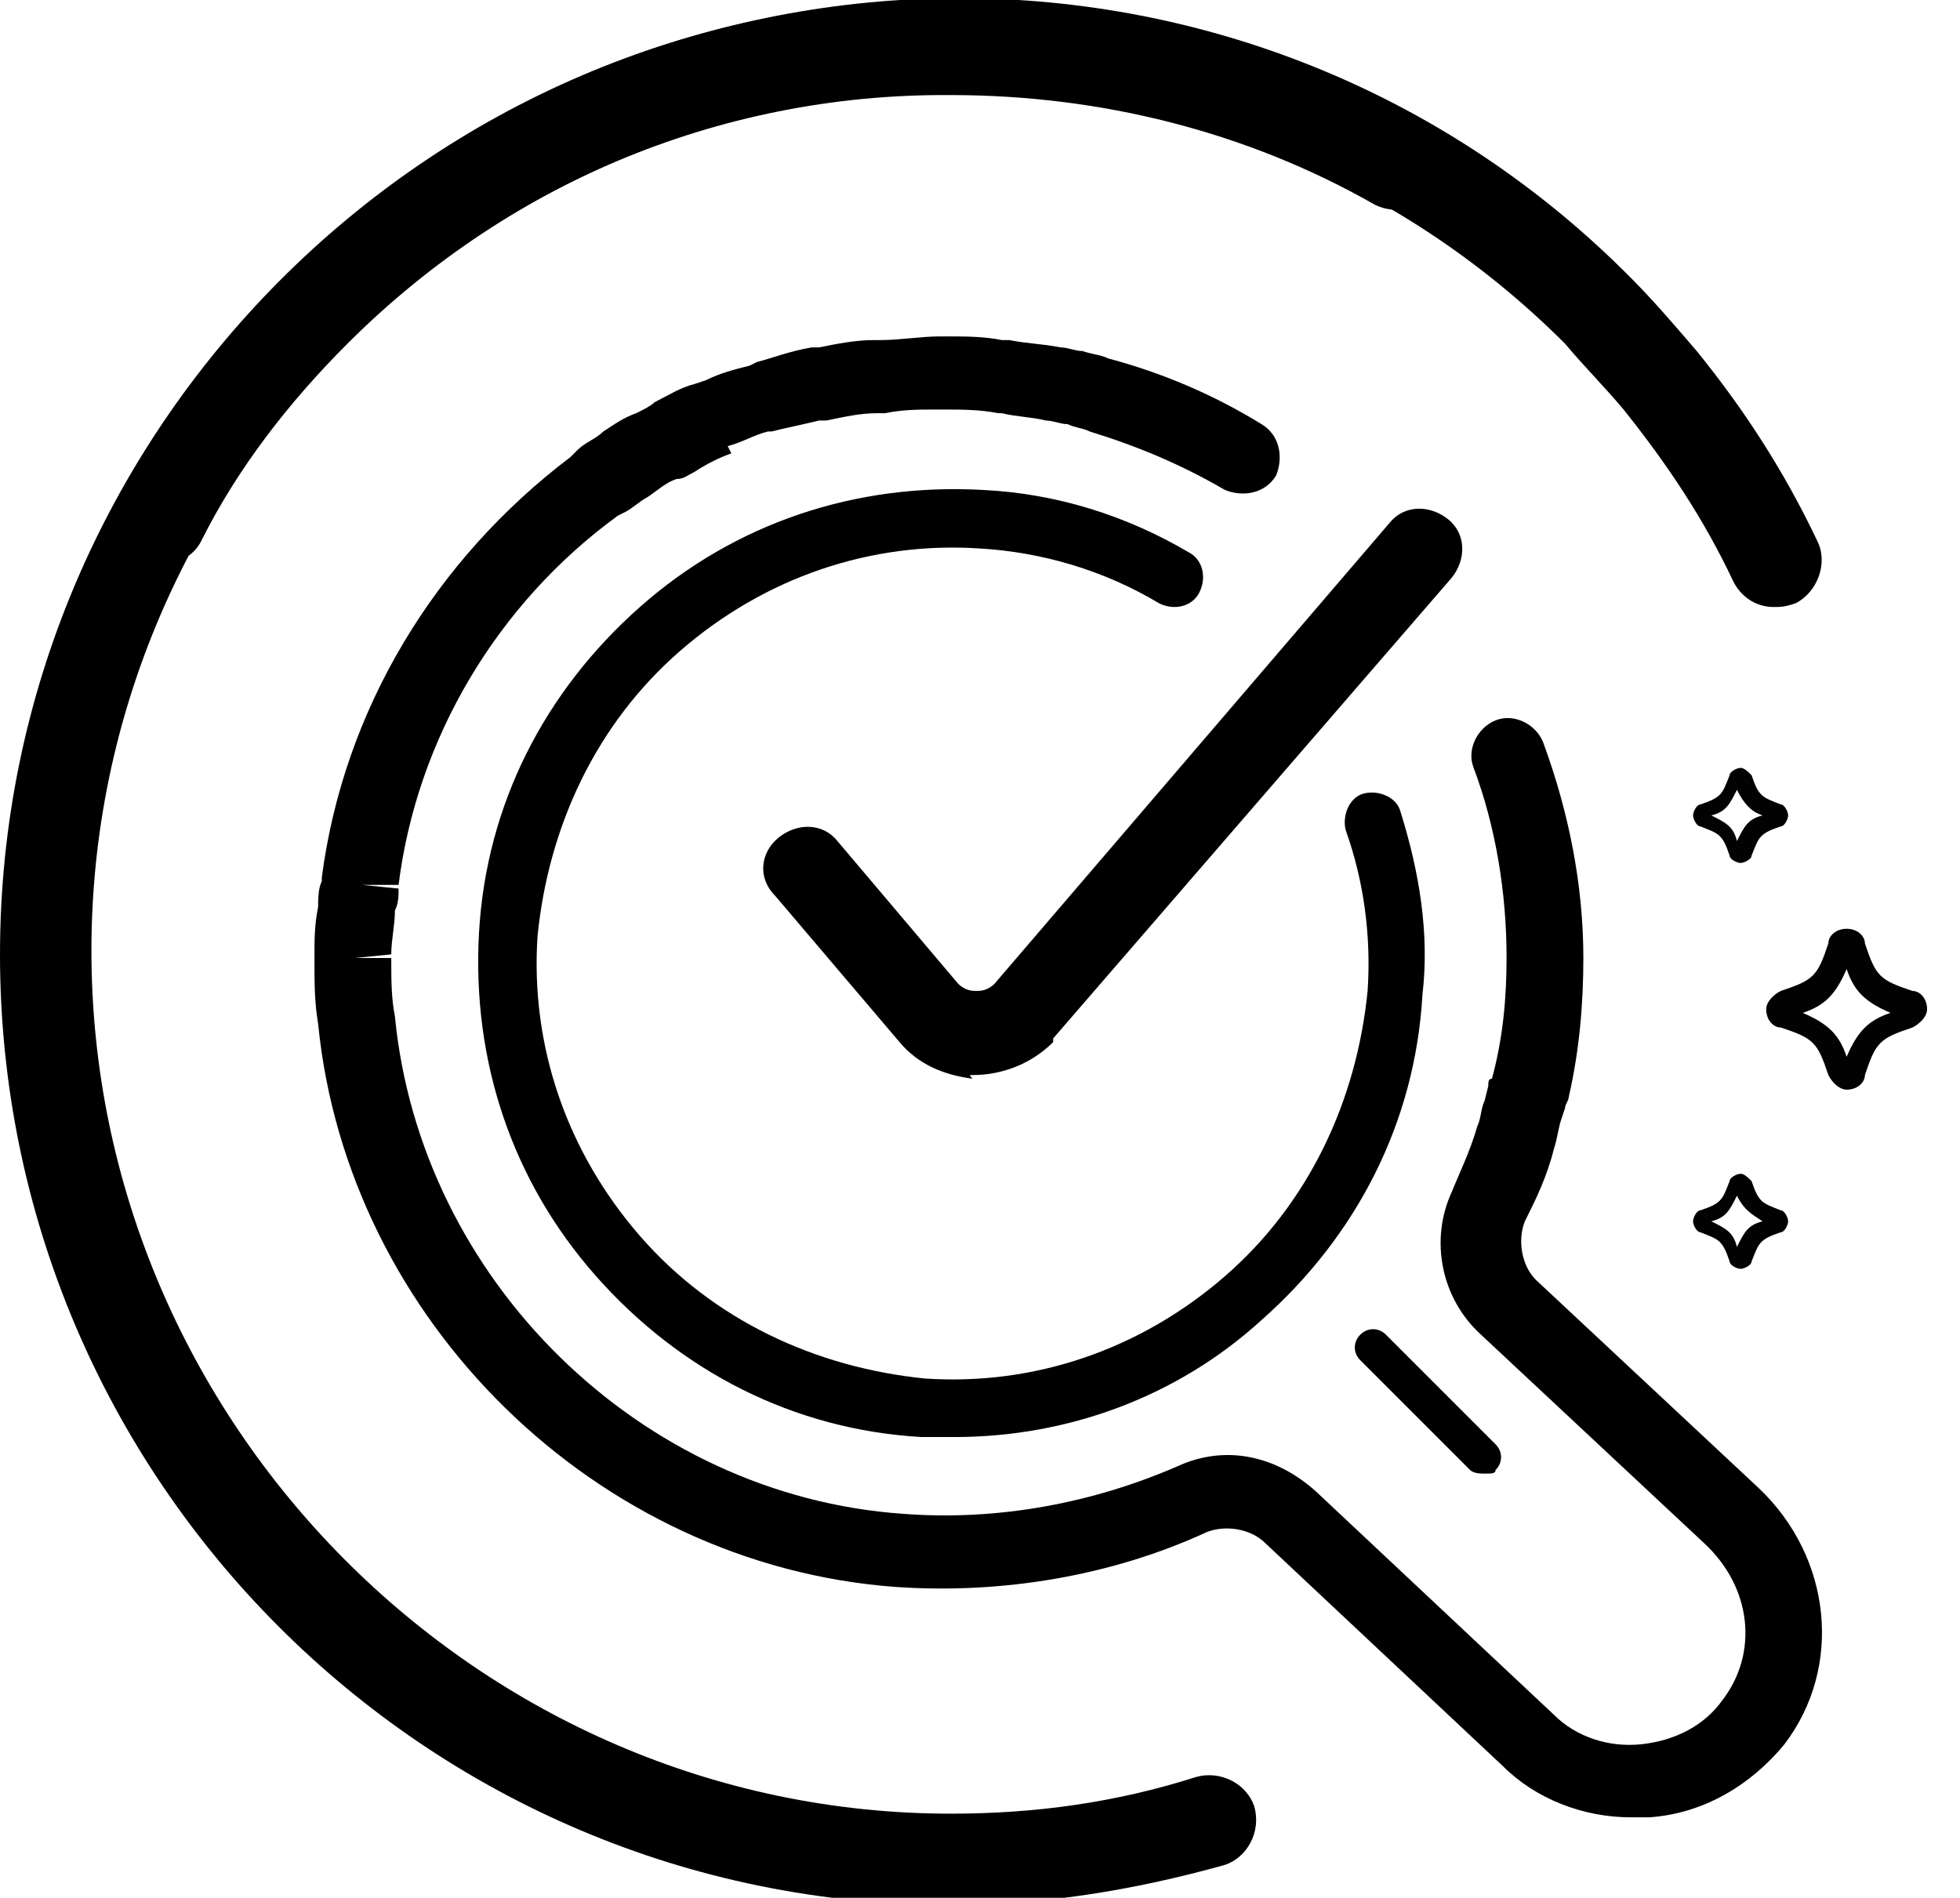<?xml version="1.0" encoding="utf-8"?>
<!-- Generator: Adobe Illustrator 22.0.0, SVG Export Plug-In . SVG Version: 6.00 Build 0)  -->
<svg version="1.1" id="Camada_1" xmlns="http://www.w3.org/2000/svg" xmlns:xlink="http://www.w3.org/1999/xlink" x="0px" y="0px"
	 viewBox="0 0 53.6 51.9" style="enable-background:new 0 0 53.6 51.9;" xml:space="preserve">
<style type="text/css">
	.st0{fill:#020203;}
</style>
<g>
	<g>
		<path d="M26,52.1c-14.4,0-26-11.7-26-26S11.7,0,26,0c4.5,0,8.9,1.2,12.8,3.4c0.6,0.3,0.8,1.1,0.5,1.7c-0.3,0.6-1.1,0.8-1.7,0.5
			c-3.5-2-7.5-3-11.6-3C13.1,2.5,2.5,13.1,2.5,26S13.1,49.6,26,49.6c2.3,0,4.5-0.3,6.7-1c0.7-0.2,1.4,0.2,1.6,0.8
			c0.2,0.7-0.2,1.4-0.8,1.6C31,51.7,28.5,52.1,26,52.1z"/>
	</g>
	<g>
		<path d="M48.5,16.6c-0.5,0-0.9-0.3-1.1-0.7c-0.8-1.7-1.8-3.2-3-4.7c-0.5-0.6-1.1-1.2-1.6-1.8c-9.2-9.2-24.1-9.2-33.3,0
			c-1.6,1.6-3,3.4-4,5.4c-0.3,0.6-1.1,0.8-1.7,0.5c-0.6-0.3-0.8-1.1-0.5-1.7c1.2-2.2,2.7-4.2,4.5-6c10.2-10.2,26.7-10.2,36.8,0
			c0.6,0.6,1.2,1.3,1.8,2c1.3,1.6,2.4,3.3,3.3,5.2c0.3,0.6,0,1.4-0.6,1.7C48.8,16.6,48.7,16.6,48.5,16.6z"/>
	</g>
	<g>
		<path d="M26.1,39.3c-0.3,0-0.6,0-0.9,0c-3.5-0.2-6.6-1.8-8.9-4.4c-2.3-2.6-3.4-5.9-3.2-9.4c0.2-3.5,1.8-6.6,4.4-8.9
			s5.9-3.4,9.4-3.2c2,0.1,3.9,0.7,5.6,1.7c0.4,0.2,0.5,0.7,0.3,1.1c-0.2,0.4-0.7,0.5-1.1,0.3c-1.5-0.9-3.2-1.4-4.9-1.5
			c-3-0.2-5.9,0.8-8.2,2.8c-2.3,2-3.6,4.8-3.9,7.8c-0.2,3,0.8,5.9,2.8,8.2c2,2.3,4.8,3.6,7.8,3.9c3,0.2,5.9-0.8,8.2-2.8
			c2.3-2,3.6-4.8,3.9-7.8c0.1-1.5-0.1-3-0.6-4.4c-0.1-0.4,0.1-0.9,0.5-1c0.4-0.1,0.9,0.1,1,0.5c0.5,1.6,0.8,3.3,0.6,5
			c-0.2,3.5-1.8,6.6-4.4,8.9C32.2,38.2,29.2,39.3,26.1,39.3z"/>
	</g>
	<g>
		<path d="M40.6,40.3c-0.1,0-0.3,0-0.4-0.1l-3-3c-0.2-0.2-0.2-0.5,0-0.7s0.5-0.2,0.7,0l3,3c0.2,0.2,0.2,0.5,0,0.7
			C40.9,40.3,40.8,40.3,40.6,40.3z"/>
	</g>
	<g>
		<path d="M26.6,29.4c0.8,0,1.6-0.3,2.2-0.9c0,0,0,0,0-0.1l10.9-12.6c0.4-0.5,0.4-1.2-0.1-1.6c-0.5-0.4-1.2-0.4-1.6,0.1L27.2,26.9
			c-0.2,0.2-0.4,0.2-0.5,0.2c-0.1,0-0.3,0-0.5-0.2l-3.3-3.9c-0.4-0.5-1.1-0.5-1.6-0.1c-0.5,0.4-0.6,1.1-0.1,1.6l3.4,4c0,0,0,0,0,0
			c0.5,0.6,1.2,0.9,2,1C26.5,29.4,26.5,29.4,26.6,29.4L26.6,29.4z"/>
	</g>
	<g>
		<path class="st0" d="M47.6,32.1c-0.1,0-0.3,0.1-0.3,0.2c-0.2,0.5-0.2,0.6-0.8,0.8c-0.1,0-0.2,0.2-0.2,0.3c0,0.1,0.1,0.3,0.2,0.3
			c0.5,0.2,0.6,0.2,0.8,0.8c0,0.1,0.2,0.2,0.3,0.2c0.1,0,0.3-0.1,0.3-0.2c0.2-0.5,0.2-0.6,0.8-0.8c0.1,0,0.2-0.2,0.2-0.3
			c0-0.1-0.1-0.3-0.2-0.3c-0.5-0.2-0.6-0.2-0.8-0.8C47.8,32.2,47.7,32.1,47.6,32.1z M48.2,33.4c-0.4,0.1-0.5,0.3-0.7,0.7
			c-0.1-0.4-0.3-0.5-0.7-0.7c0.4-0.1,0.5-0.3,0.7-0.7C47.7,33.1,47.9,33.2,48.2,33.4z"/>
	</g>
	<g>
		<path class="st0" d="M47.6,21c-0.1,0-0.3,0.1-0.3,0.2c-0.2,0.5-0.2,0.6-0.8,0.8c-0.1,0-0.2,0.2-0.2,0.3c0,0.1,0.1,0.3,0.2,0.3
			c0.5,0.2,0.6,0.2,0.8,0.8c0,0.1,0.2,0.2,0.3,0.2c0.1,0,0.3-0.1,0.3-0.2c0.2-0.5,0.2-0.6,0.8-0.8c0.1,0,0.2-0.2,0.2-0.3
			c0-0.1-0.1-0.3-0.2-0.3c-0.5-0.2-0.6-0.2-0.8-0.8C47.8,21.1,47.7,21,47.6,21z M48.2,22.3c-0.4,0.1-0.5,0.3-0.7,0.7
			c-0.1-0.4-0.3-0.5-0.7-0.7c0.4-0.1,0.5-0.3,0.7-0.7C47.7,22,47.9,22.2,48.2,22.3z"/>
	</g>
	<g>
		<path class="st0" d="M50.5,25.4c-0.3,0-0.5,0.2-0.5,0.4c-0.3,0.9-0.4,1-1.3,1.3c-0.2,0.1-0.4,0.3-0.4,0.5c0,0.3,0.2,0.5,0.4,0.5
			c0.9,0.3,1,0.4,1.3,1.3c0.1,0.2,0.3,0.4,0.5,0.4c0.3,0,0.5-0.2,0.5-0.4c0.3-0.9,0.4-1,1.3-1.3c0.2-0.1,0.4-0.3,0.4-0.5
			c0-0.3-0.2-0.5-0.4-0.5c-0.9-0.3-1-0.4-1.3-1.3C51,25.6,50.8,25.4,50.5,25.4z M51.7,27.7c-0.6,0.2-0.9,0.5-1.2,1.2
			c-0.2-0.6-0.5-0.9-1.2-1.2c0.6-0.2,0.9-0.5,1.2-1.2C50.7,27.1,51,27.4,51.7,27.7z"/>
	</g>
	<g>
		<path d="M44.6,49.7c-1.3,0-2.6-0.5-3.5-1.4l-6.5-6.1c-0.4-0.4-1.1-0.5-1.6-0.3c-2.6,1.2-5.6,1.7-8.5,1.5
			c-8.2-0.6-15-7.3-15.8-15.4c-0.1-0.6-0.1-1.1-0.1-1.7l0-0.1l0-0.1c0-0.4,0-0.8,0.1-1.3c0-0.2,0-0.5,0.1-0.7l0-0.1
			c0.6-4.6,3.1-8.7,6.8-11.5l0.2-0.2c0.2-0.2,0.5-0.3,0.7-0.5c0.3-0.2,0.6-0.4,0.9-0.5c0.2-0.1,0.4-0.2,0.5-0.3
			c0.4-0.2,0.7-0.4,1.1-0.5l0.3-0.1c0.4-0.2,0.8-0.3,1.2-0.4l0.2-0.1c0.4-0.1,0.9-0.3,1.5-0.4l0.2,0c0.5-0.1,1-0.2,1.5-0.2l0.2,0
			c0.5,0,1.1-0.1,1.6-0.1c0.1,0,0.2,0,0.2,0c0.5,0,1,0,1.5,0.1l0.2,0c0.5,0.1,0.9,0.1,1.4,0.2c0.2,0,0.4,0.1,0.6,0.1
			c0.3,0.1,0.5,0.1,0.7,0.2c1.5,0.4,2.9,1,4.2,1.8c0.5,0.3,0.6,0.9,0.4,1.4c-0.3,0.5-0.9,0.6-1.4,0.4c-1.2-0.7-2.4-1.2-3.7-1.6
			c-0.2-0.1-0.4-0.1-0.6-0.2c-0.2,0-0.4-0.1-0.6-0.1c-0.4-0.1-0.8-0.1-1.2-0.2l-0.1,0c-0.5-0.1-1-0.1-1.5-0.1l-0.1,0l-0.1,0
			c-0.5,0-0.9,0-1.4,0.1l-0.2,0c-0.5,0-0.9,0.1-1.4,0.2l-0.2,0c-0.4,0.1-0.9,0.2-1.3,0.3l-0.1,0c-0.4,0.1-0.7,0.3-1.1,0.4L20,12.4
			c-0.3,0.1-0.7,0.3-1,0.5c-0.2,0.1-0.3,0.2-0.5,0.2c-0.3,0.1-0.5,0.3-0.8,0.5c-0.2,0.1-0.4,0.3-0.6,0.4l-0.2,0.1
			c-3.3,2.4-5.5,6.1-6,10.1l-1,0l1,0.1c0,0.2,0,0.4-0.1,0.6c0,0.4-0.1,0.8-0.1,1.2l-1,0.1l1,0c0,0.6,0,1.1,0.1,1.6
			c0.7,7.2,6.7,13.1,13.9,13.6c2.6,0.2,5.2-0.3,7.5-1.3c1.3-0.6,2.7-0.3,3.8,0.7l6.5,6.1c0.6,0.6,1.5,0.9,2.4,0.8
			c0.9-0.1,1.7-0.5,2.2-1.2c1-1.3,0.8-3.1-0.5-4.3l-6.1-5.7c-1.1-1-1.4-2.6-0.8-3.9c0.2-0.5,0.5-1.1,0.7-1.8
			c0.1-0.2,0.1-0.5,0.2-0.7l0.1-0.4c0-0.1,0-0.2,0.1-0.2c0.3-1.1,0.4-2.2,0.4-3.3c0-1.8-0.3-3.6-0.9-5.2c-0.2-0.5,0.1-1.1,0.6-1.3
			c0.5-0.2,1.1,0.1,1.3,0.6c0.7,1.9,1.1,3.9,1.1,5.9c0,1.2-0.1,2.5-0.4,3.8c0,0.1-0.1,0.2-0.1,0.3l-0.1,0.3
			c-0.1,0.3-0.1,0.5-0.2,0.8c-0.2,0.8-0.5,1.4-0.8,2c-0.2,0.5-0.1,1.2,0.3,1.6l6.1,5.7c2,1.9,2.3,4.9,0.7,7c-0.9,1.1-2.2,1.9-3.7,2
			C44.9,49.7,44.8,49.7,44.6,49.7z"/>
	</g>
</g>
</svg>
